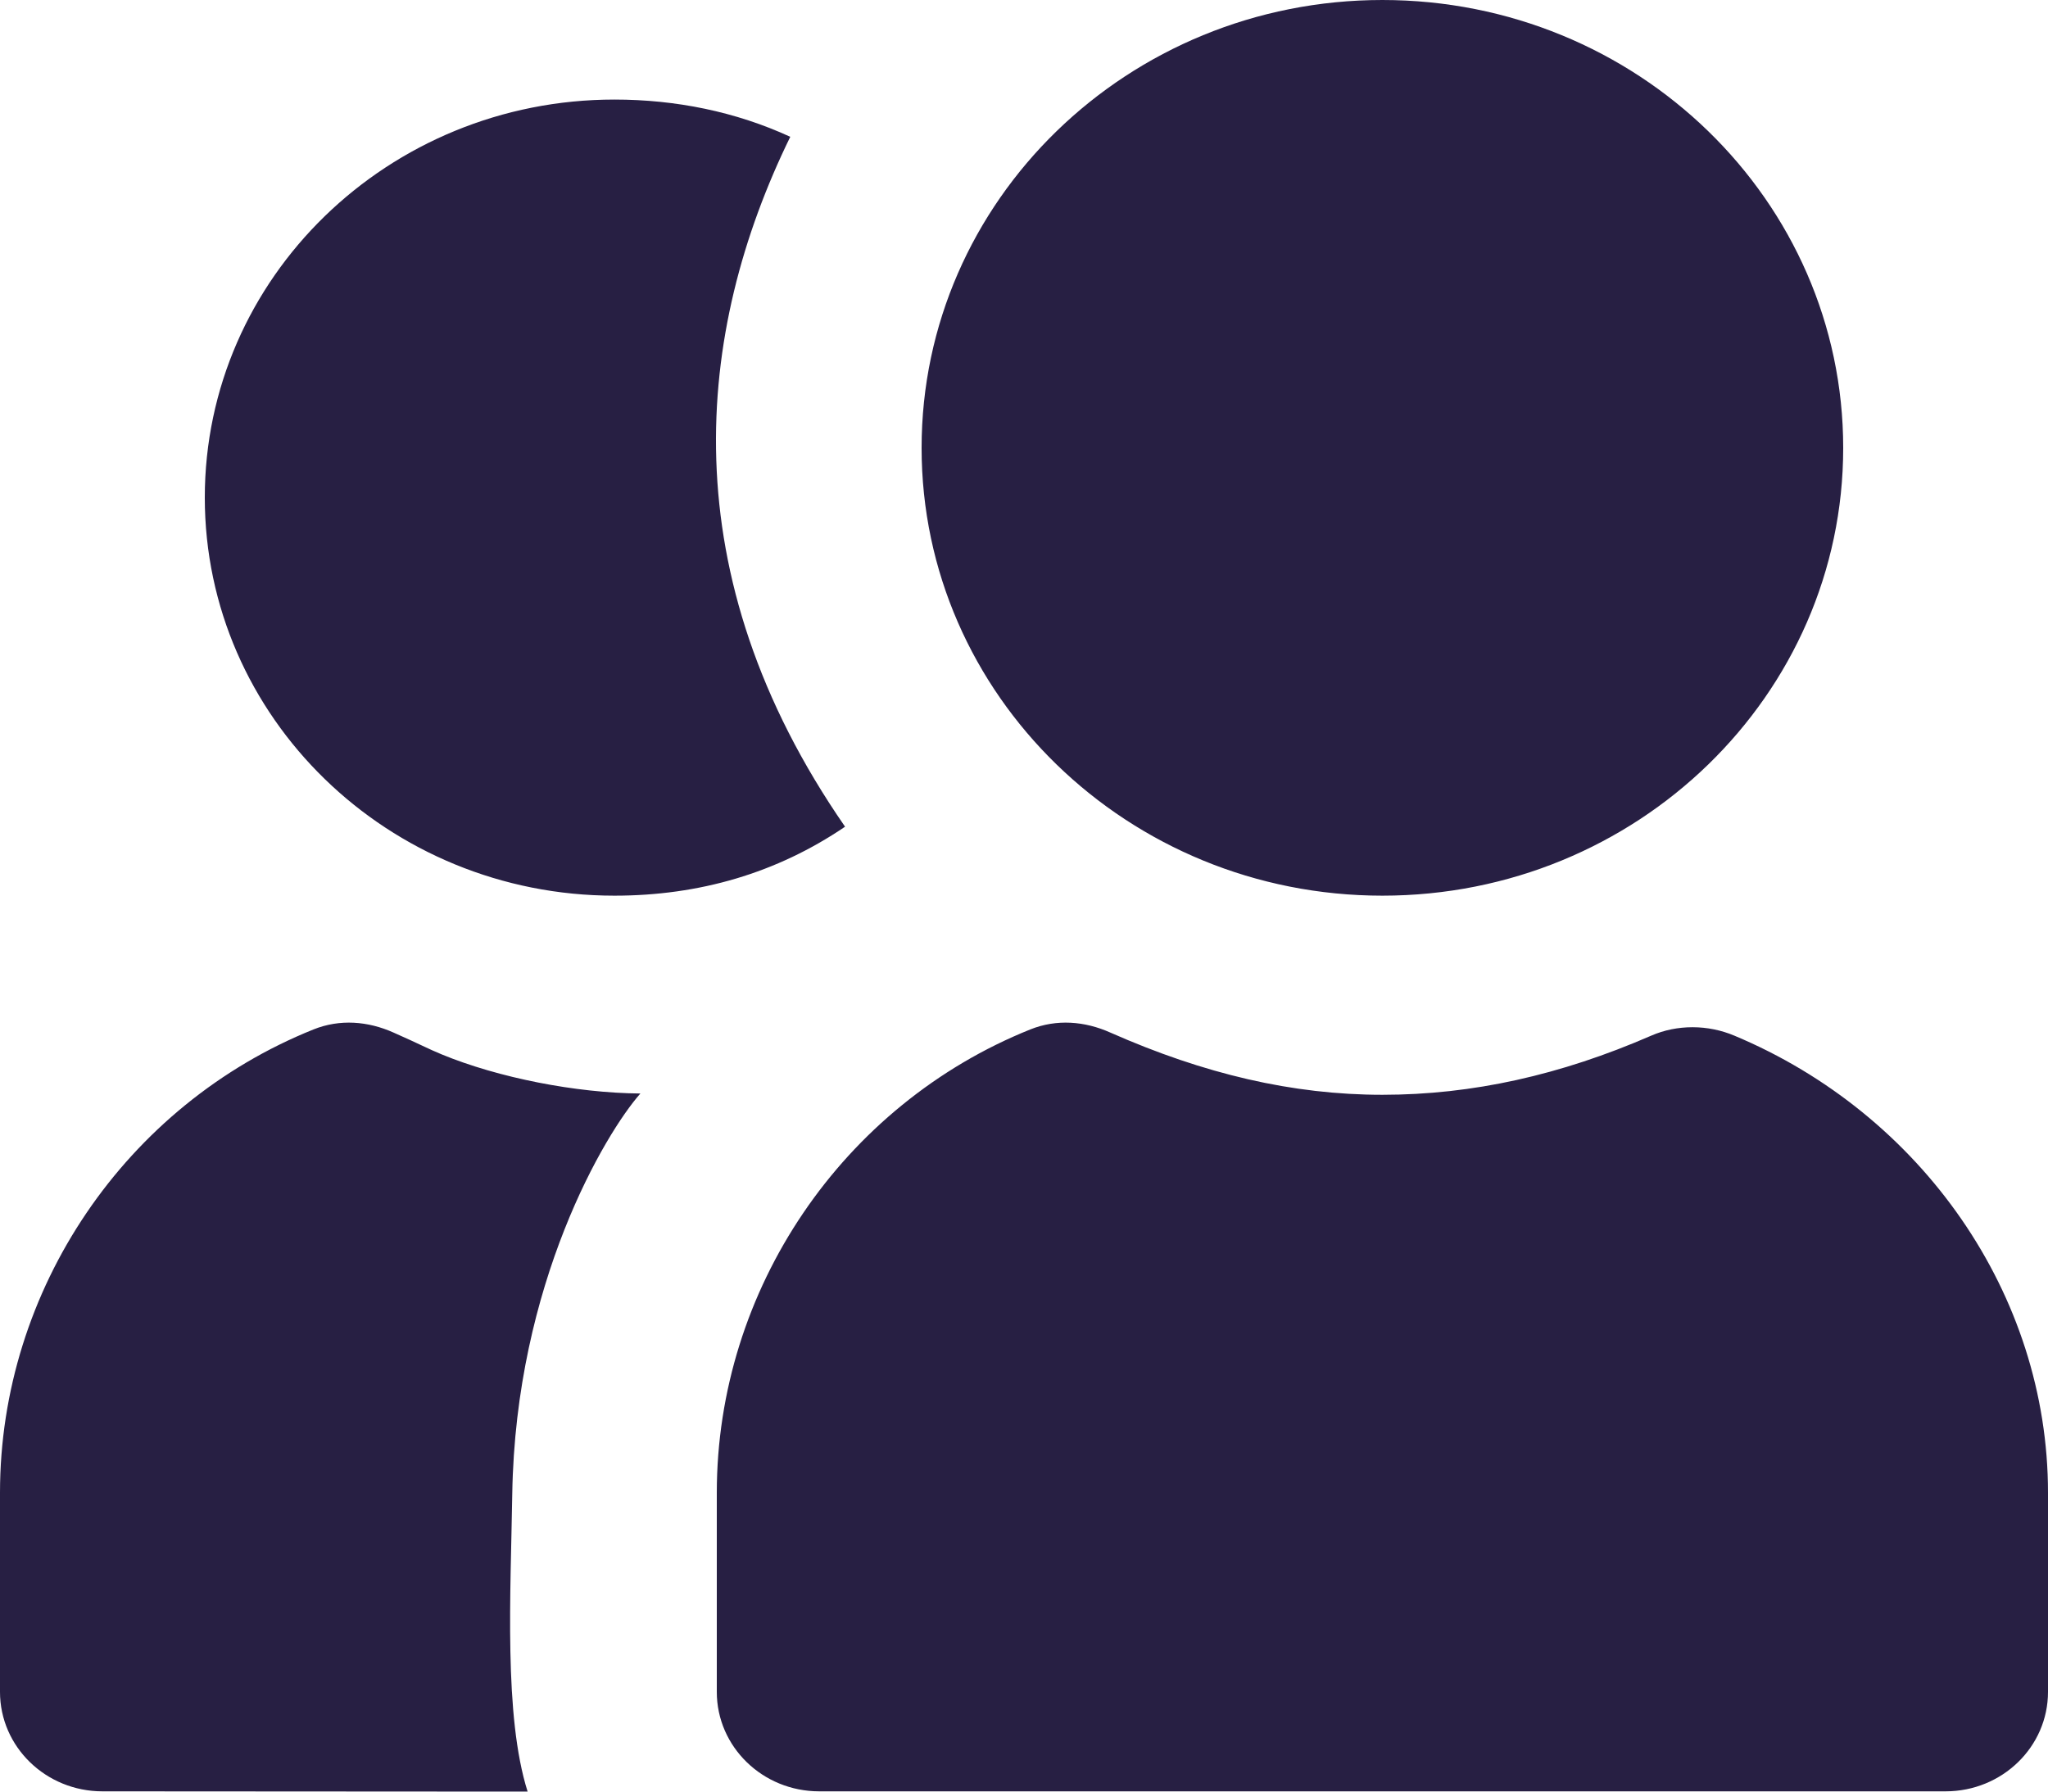 <?xml version="1.0" encoding="utf-8"?>
<svg xmlns="http://www.w3.org/2000/svg" width="16" height="14" viewBox="0 0 16 14" fill="none">
<path d="M10.8 0C8.812 0 7.2 1.567 7.2 3.5C7.2 5.432 8.812 6.999 10.8 6.999C12.788 6.999 14.4 5.432 14.4 3.5C14.4 1.567 12.788 0 10.8 0ZM4.8 0.778C3.033 0.778 1.6 2.171 1.6 3.888C1.6 5.606 3.033 6.999 4.8 6.999C5.464 6.999 6.069 6.822 6.602 6.46C5.235 4.484 5.429 2.593 6.174 1.069C5.748 0.873 5.281 0.778 4.8 0.778ZM2.45 8.044C0.983 8.633 0 10.076 0 11.665V13.221C0 13.65 0.358 13.998 0.8 13.998L4.122 14C3.935 13.409 3.99 12.451 4.002 11.675C4.028 10.029 4.729 8.855 5.003 8.545C4.499 8.541 3.894 8.422 3.45 8.239C3.343 8.195 3.281 8.16 3.075 8.069C2.874 7.979 2.655 7.962 2.45 8.044ZM8.05 8.044C6.583 8.633 5.6 10.076 5.6 11.665V13.221C5.6 13.65 5.958 13.998 6.4 13.998H15.2C15.642 13.998 16 13.65 16 13.221V11.665C16 10.113 15.012 8.705 13.55 8.093C13.344 8.006 13.104 8.004 12.9 8.093C12.192 8.401 11.503 8.555 10.8 8.555C10.1 8.555 9.408 8.393 8.675 8.069C8.474 7.979 8.255 7.962 8.05 8.044Z" fill="#271F43"/>
</svg>